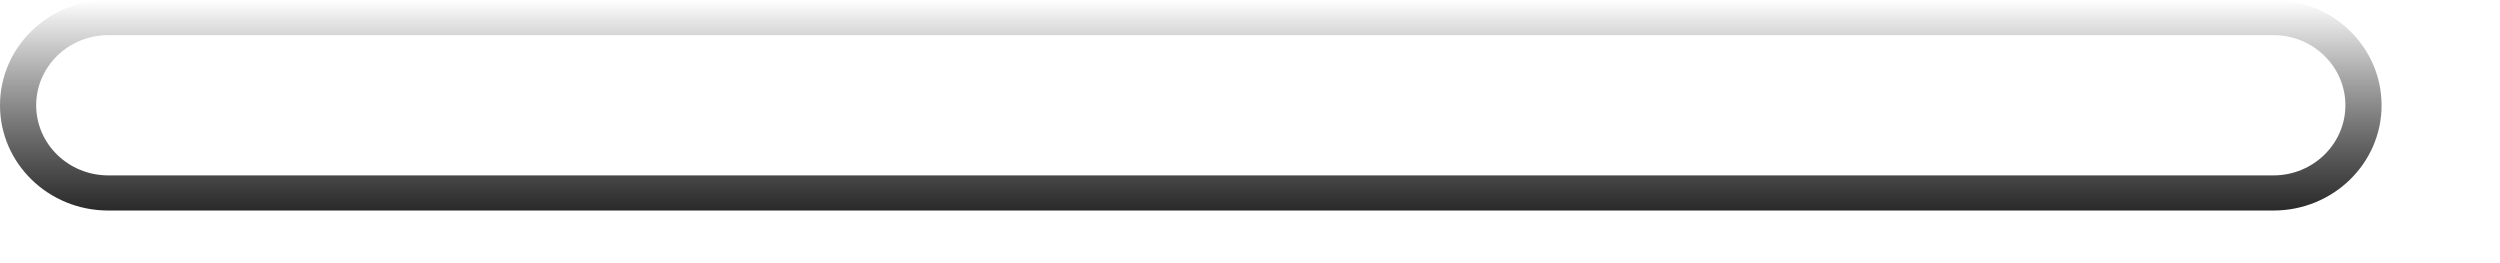 <?xml version="1.0" encoding="utf-8"?>
<svg xmlns="http://www.w3.org/2000/svg" fill="none" height="100%" overflow="visible" preserveAspectRatio="none" style="display: block;" viewBox="0 0 19 2" width="100%">
<g id="Speaker Grills (Stroke)" style="mix-blend-mode:soft-light">
<path clip-rule="evenodd" d="M17.278 0.267H0.823C0.52 0.267 0.275 0.506 0.275 0.8C0.275 1.094 0.52 1.333 0.823 1.333H17.278C17.58 1.333 17.825 1.094 17.825 0.8C17.825 0.506 17.58 0.267 17.278 0.267ZM0.823 0C0.368 0 0 0.358 0 0.8C0 1.242 0.368 1.6 0.823 1.6H17.278C17.732 1.6 18.1 1.242 18.1 0.8C18.1 0.358 17.732 0 17.278 0H0.823Z" fill="url(#paint0_linear_0_44911)" fill-rule="evenodd"/>
</g>
<defs>
<linearGradient gradientUnits="userSpaceOnUse" id="paint0_linear_0_44911" x1="8.111" x2="8.111" y1="1.6" y2="-8.67467e-09">
<stop stop-color="#2A2A2A"/>
<stop offset="1" stop-opacity="0"/>
</linearGradient>
</defs>
</svg>